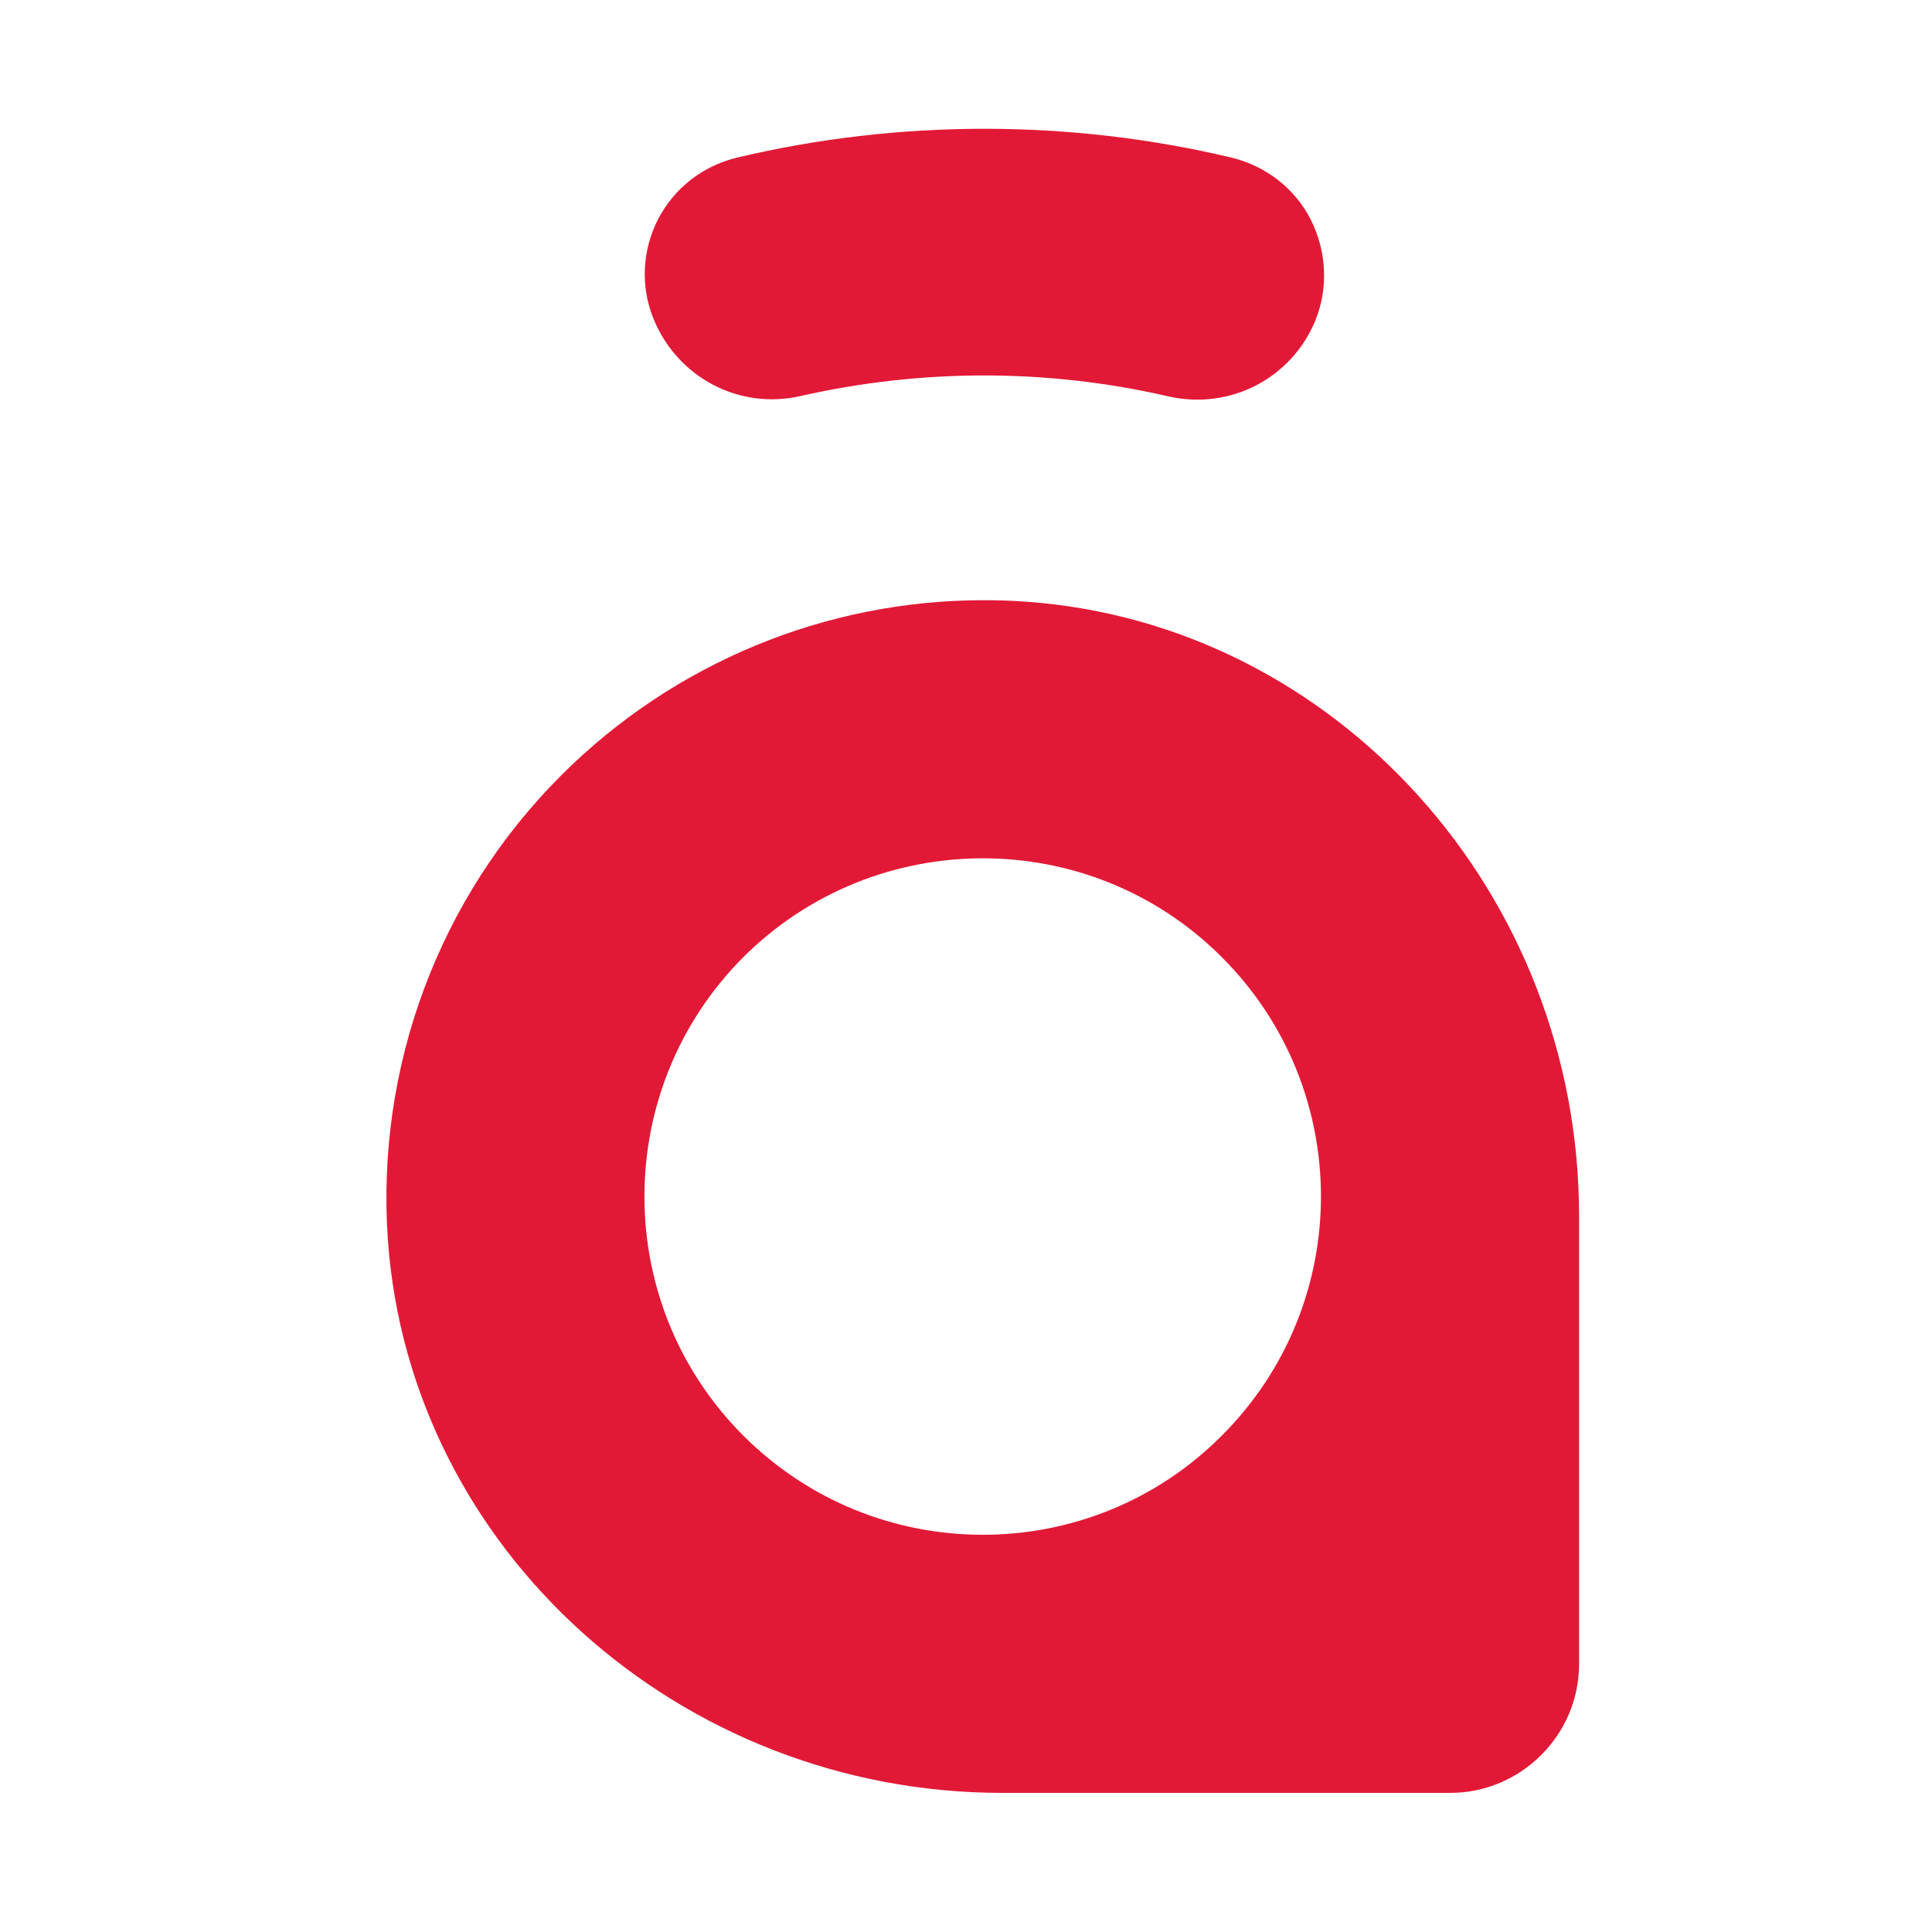 <svg width="30" height="30" viewBox="0 0 30 30" fill="none" xmlns="http://www.w3.org/2000/svg">
<path d="M15.933 9.343C15.71 9.326 15.494 9.32 15.271 9.32C12.819 9.32 10.459 10.295 8.714 12.04C6.815 13.939 5.835 16.567 6.023 19.253C6.365 24.066 10.556 27.84 15.568 27.84H22.518C23.619 27.84 24.52 26.939 24.52 25.839V18.882C24.52 13.876 20.745 9.685 15.933 9.343ZM18.972 22.292C17.951 23.319 16.606 23.832 15.26 23.832C13.914 23.832 12.569 23.319 11.542 22.292C9.495 20.245 9.495 16.915 11.542 14.863C13.595 12.816 16.931 12.816 18.972 14.863C21.025 16.91 21.025 20.245 18.972 22.292Z" fill="#E21936"/>
<path d="M20.429 4.964L20.423 4.981C20.053 5.876 19.1 6.372 18.142 6.155C17.207 5.939 16.244 5.83 15.28 5.83C14.316 5.83 13.359 5.939 12.429 6.15C11.483 6.366 10.525 5.87 10.148 4.952C9.943 4.45 9.972 3.886 10.217 3.407C10.468 2.922 10.907 2.58 11.437 2.449C13.957 1.85 16.614 1.85 19.129 2.449C19.659 2.58 20.11 2.928 20.355 3.413C20.6 3.903 20.628 4.473 20.429 4.964Z" fill="#E21936"/>
</svg>
